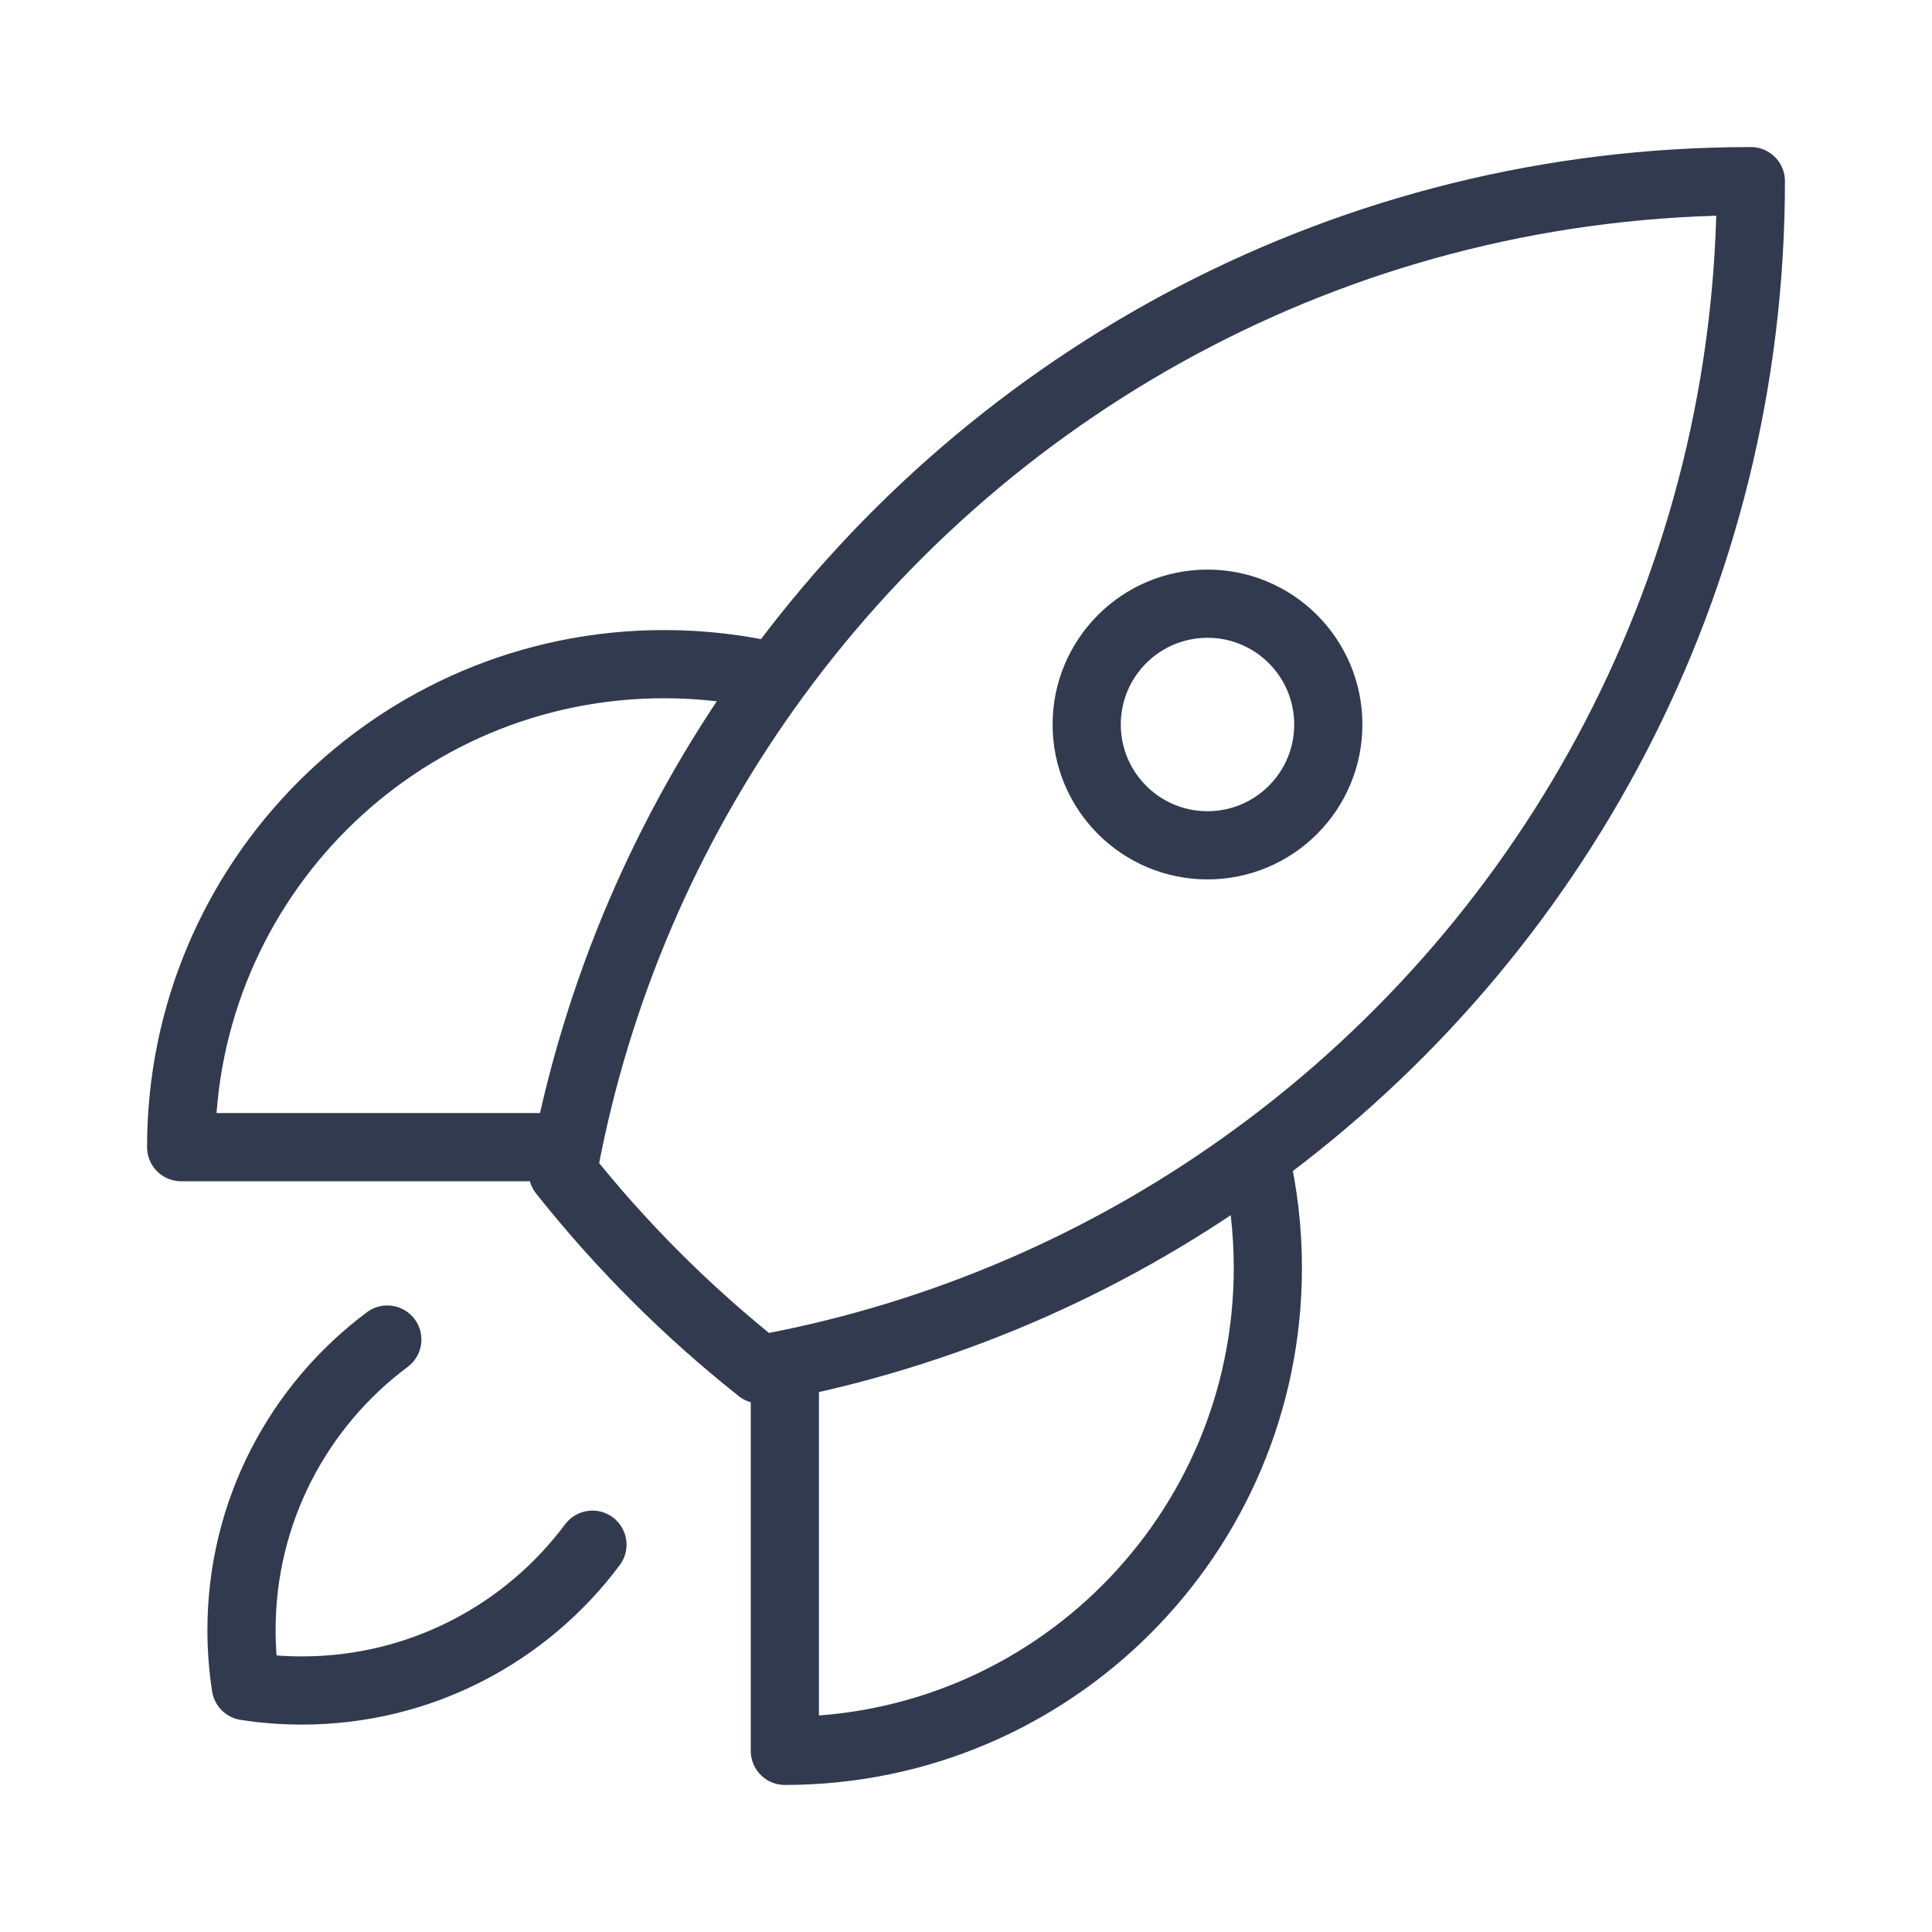 <svg width="17" height="17" viewBox="0 0 17 17" fill="none" xmlns="http://www.w3.org/2000/svg">
<path d="M11.043 10.178C11.117 10.492 11.156 10.82 11.156 11.156C11.156 13.504 9.253 15.406 6.906 15.406V12.007M11.043 10.178C13.688 8.246 15.406 5.12 15.406 1.594C11.88 1.594 8.755 3.312 6.822 5.957M11.043 10.178C9.833 11.063 8.429 11.697 6.906 12.007M6.822 5.957C6.508 5.883 6.18 5.844 5.844 5.844C3.497 5.844 1.594 7.747 1.594 10.094H4.994M6.822 5.957C5.938 7.167 5.303 8.571 4.994 10.094M6.906 12.007C6.833 12.021 6.759 12.036 6.686 12.049C6.043 11.539 5.461 10.957 4.952 10.315C4.965 10.241 4.979 10.167 4.994 10.094M3.408 11.787C2.629 12.368 2.125 13.297 2.125 14.344C2.125 14.511 2.138 14.676 2.163 14.837C2.324 14.862 2.488 14.875 2.656 14.875C3.703 14.875 4.632 14.371 5.213 13.592M11.688 6.375C11.688 6.962 11.212 7.438 10.625 7.438C10.038 7.438 9.562 6.962 9.562 6.375C9.562 5.788 10.038 5.312 10.625 5.312C11.212 5.312 11.688 5.788 11.688 6.375Z" stroke="#323A4F" stroke-width="0.6" stroke-linecap="round" stroke-linejoin="round"/>
</svg>
